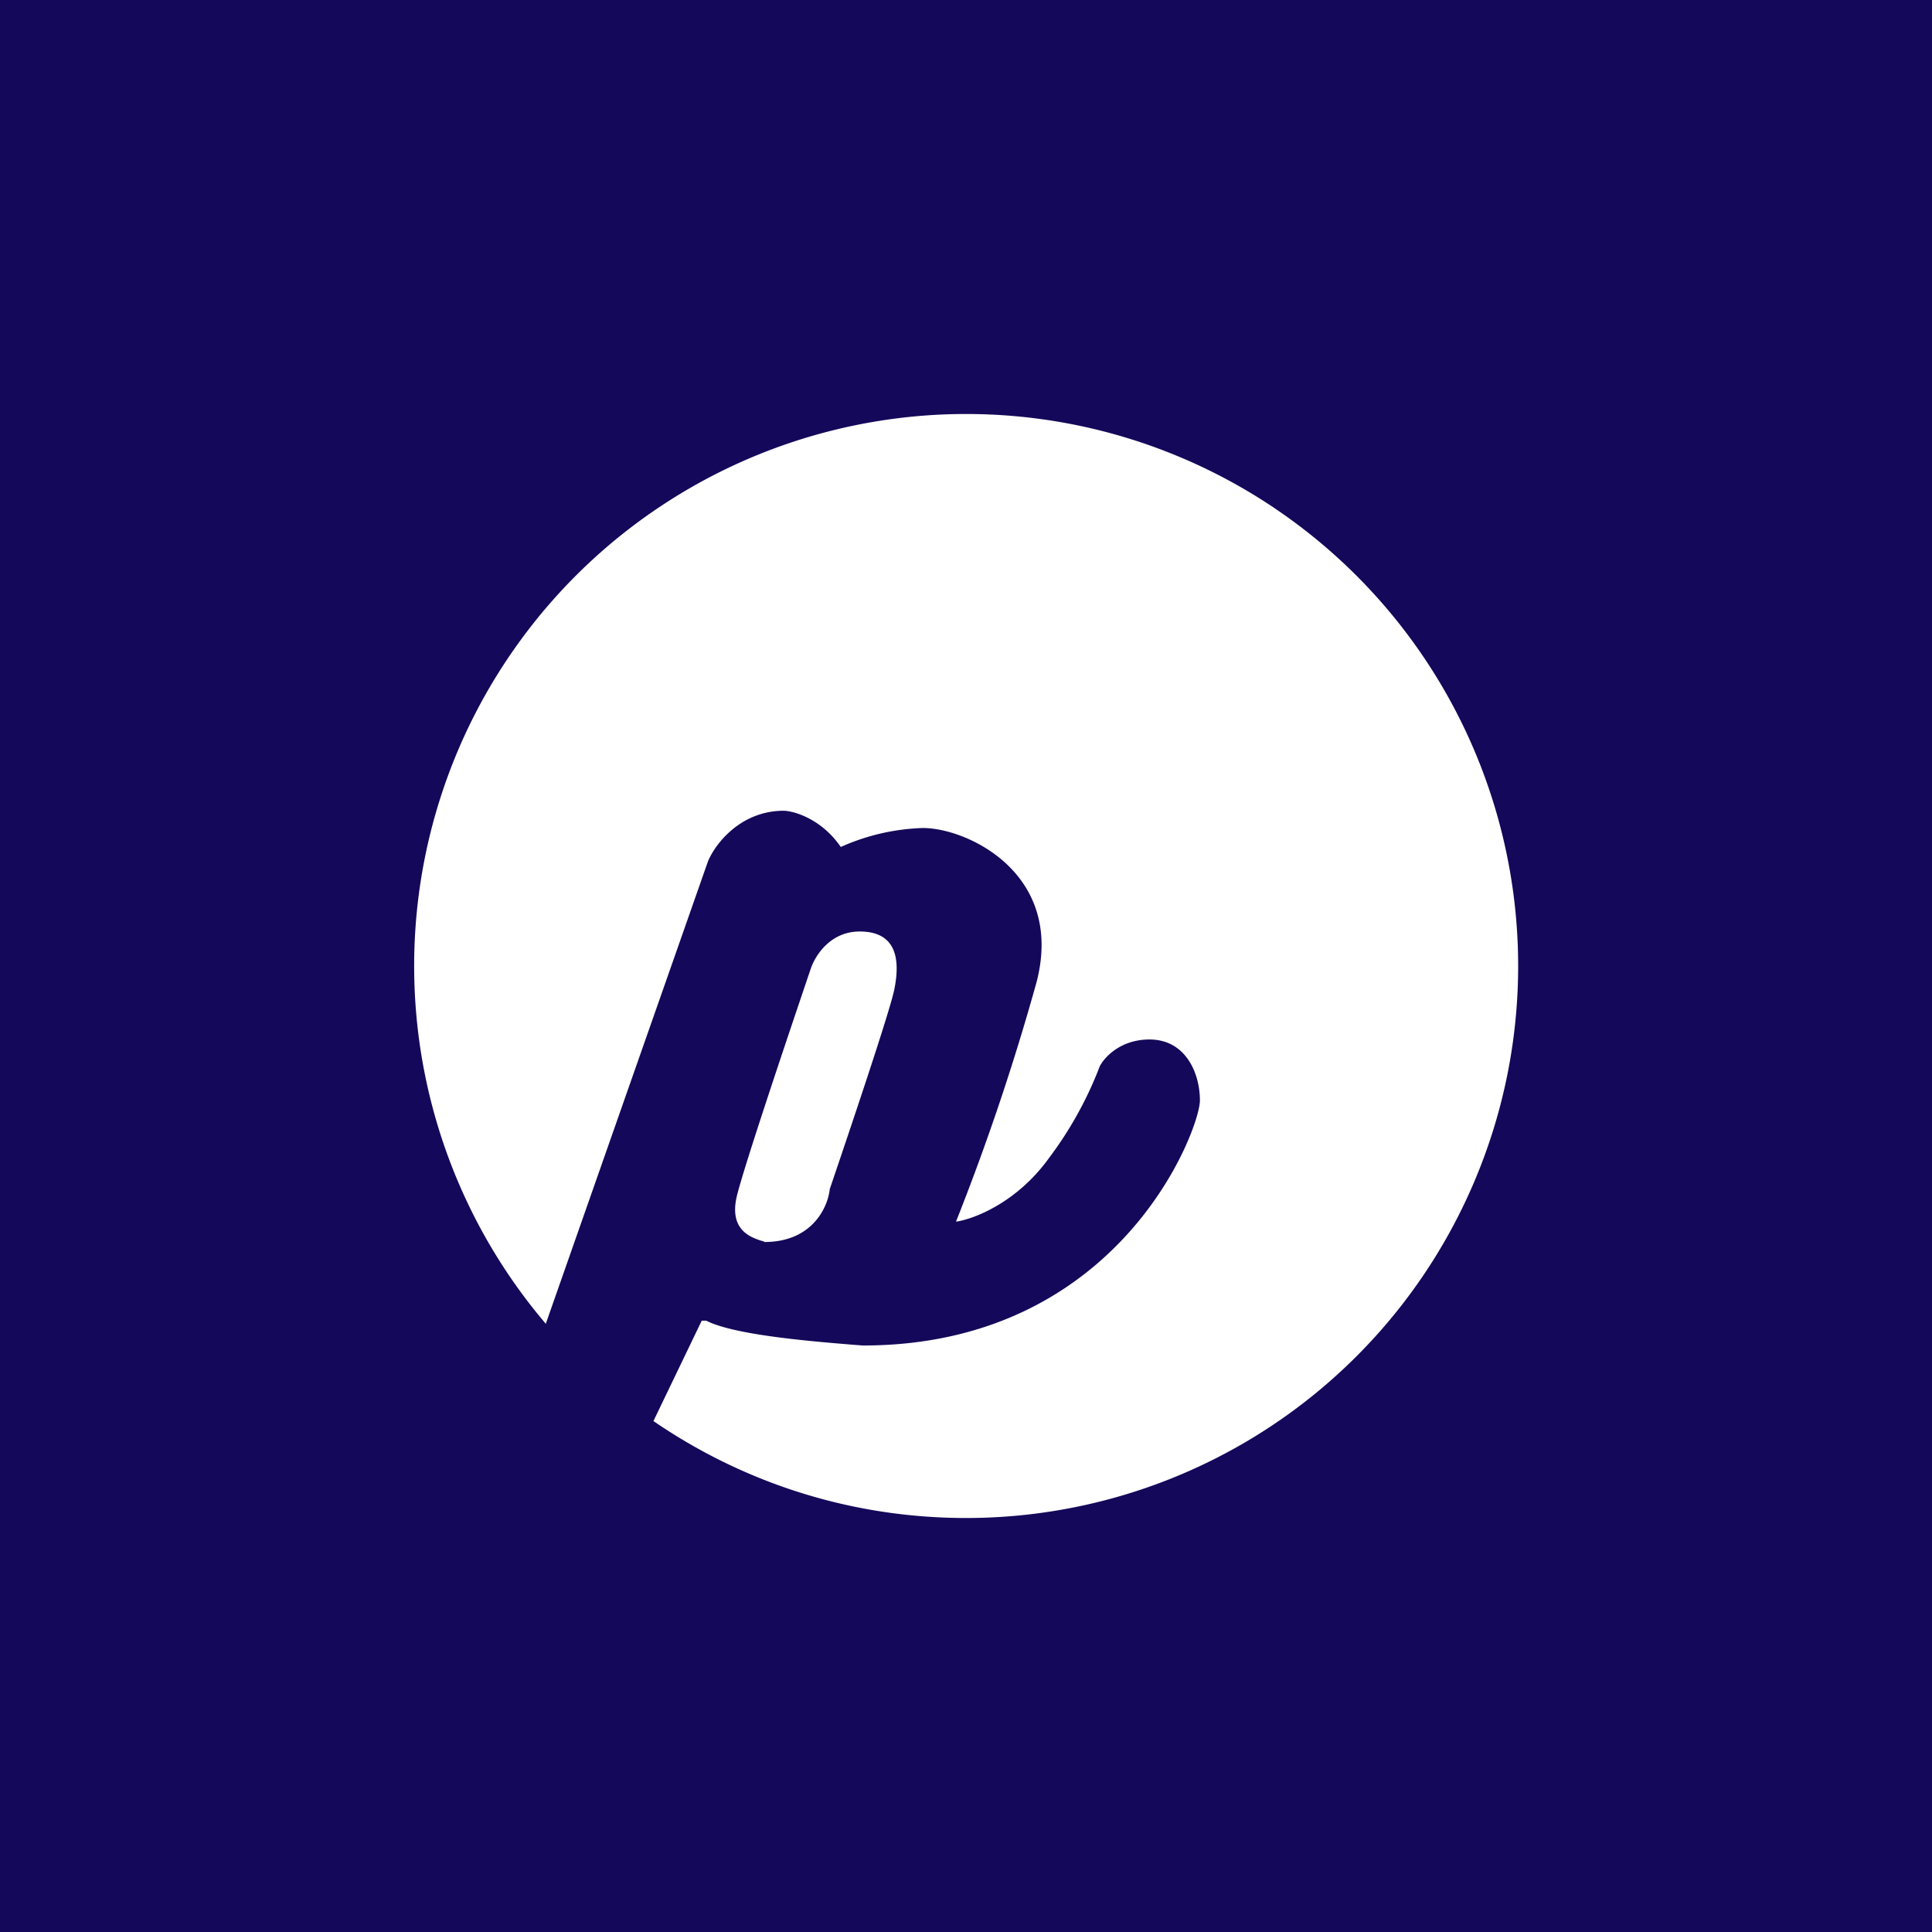 ﻿<?xml version="1.0" standalone="no"?>
<!DOCTYPE svg PUBLIC "-//W3C//DTD SVG 1.1//EN" 
"http://www.w3.org/Graphics/SVG/1.1/DTD/svg11.dtd">
<svg width="56" height="56" viewBox="0 0 56 56" xmlns="http://www.w3.org/2000/svg"><path fill="#14085A" d="M0 0h56v56H0z"/><path d="M28 44a16 16 0 1 0-12.18-5.63l4.7-13.4c.2-.49.93-1.47 2.2-1.47.33.01 1.11.26 1.65 1.05a6.29 6.29 0 0 1 2.38-.55c1.29 0 4.1 1.32 3.3 4.45a68.6 68.6 0 0 1-2.34 6.96c.5-.07 1.76-.54 2.7-1.85a10.85 10.85 0 0 0 1.47-2.66c.14-.26.6-.77 1.44-.77 1.03 0 1.46.95 1.46 1.77 0 .82-2.31 7.1-9.77 7.1l-.26-.02c-1.22-.1-3.46-.28-4.28-.7h-.13l-1.4 2.91C21.52 42.96 24.64 44 28 44Zm-6.64-9.34c-.24 1 .41 1.2.69 1.3.06.01.1.03.11.04 1.39 0 1.84-1.02 1.89-1.53.56-1.65 1.73-5.11 1.87-5.78.17-.83.1-1.69-1-1.69-.87 0-1.3.72-1.42 1.08-.61 1.8-1.9 5.62-2.14 6.58Z" fill="#fff"/></svg>